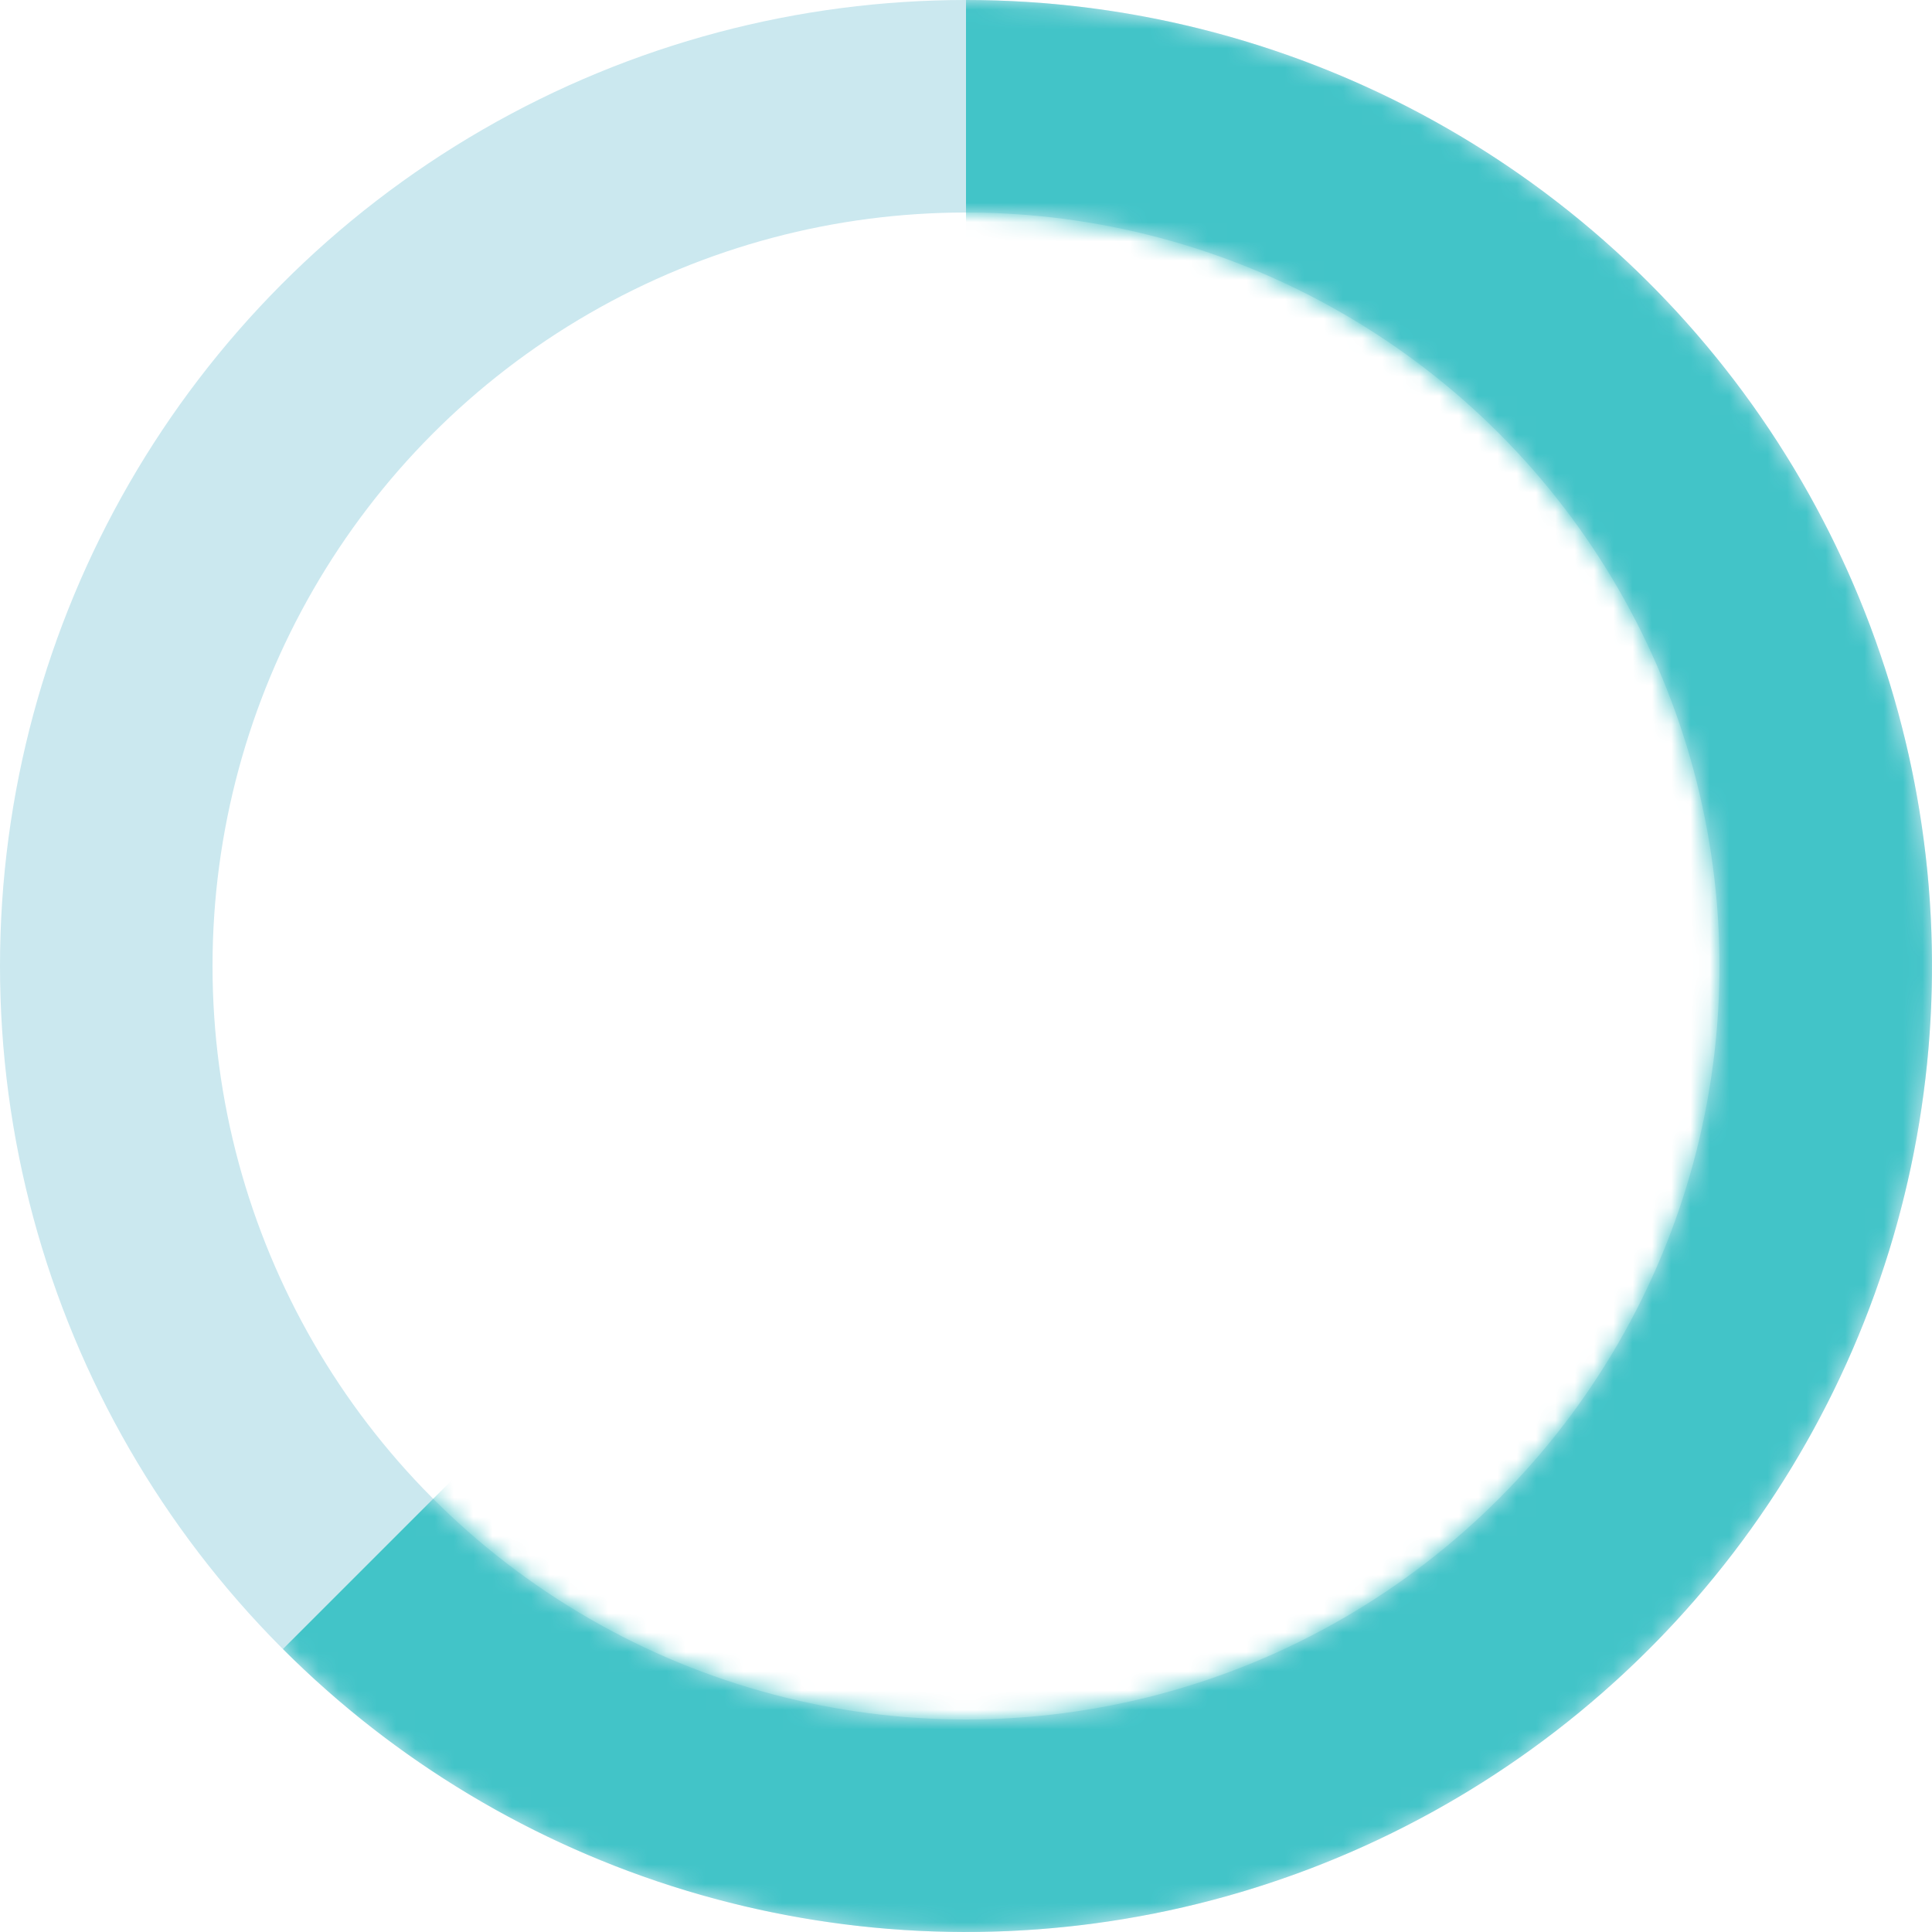 <svg width="100" height="100" viewBox="0 0 100 100" fill="none" xmlns="http://www.w3.org/2000/svg">
<circle cx="50" cy="50" r="44.5" stroke="#CBE8EF" stroke-width="11"/>
<mask id="mask0" mask-type="alpha" maskUnits="userSpaceOnUse" x="0" y="0" width="100" height="100">
<path fill-rule="evenodd" clip-rule="evenodd" d="M50 89C71.539 89 89 71.539 89 50C89 28.461 71.539 11 50 11C28.461 11 11 28.461 11 50C11 71.539 28.461 89 50 89ZM50 100C77.614 100 100 77.614 100 50C100 22.386 77.614 0 50 0C22.386 0 0 22.386 0 50C0 77.614 22.386 100 50 100Z" fill="#CBE8EF"/>
</mask>
<g mask="url(#mask0)">
<path d="M50 -2.18557e-06C58.222 -2.54499e-06 66.318 2.028 73.57 5.904C80.822 9.78 87.005 15.385 91.573 22.221C96.142 29.058 98.953 36.916 99.759 45.099C100.565 53.282 99.341 61.538 96.194 69.134C93.047 76.731 88.076 83.434 81.72 88.65C75.364 93.867 67.819 97.435 59.755 99.039C51.69 100.643 43.354 100.234 35.486 97.847C27.617 95.46 20.459 91.17 14.645 85.355L50 50L50 -2.18557e-06Z" fill="#42C4C8"/>
</g>
</svg>
